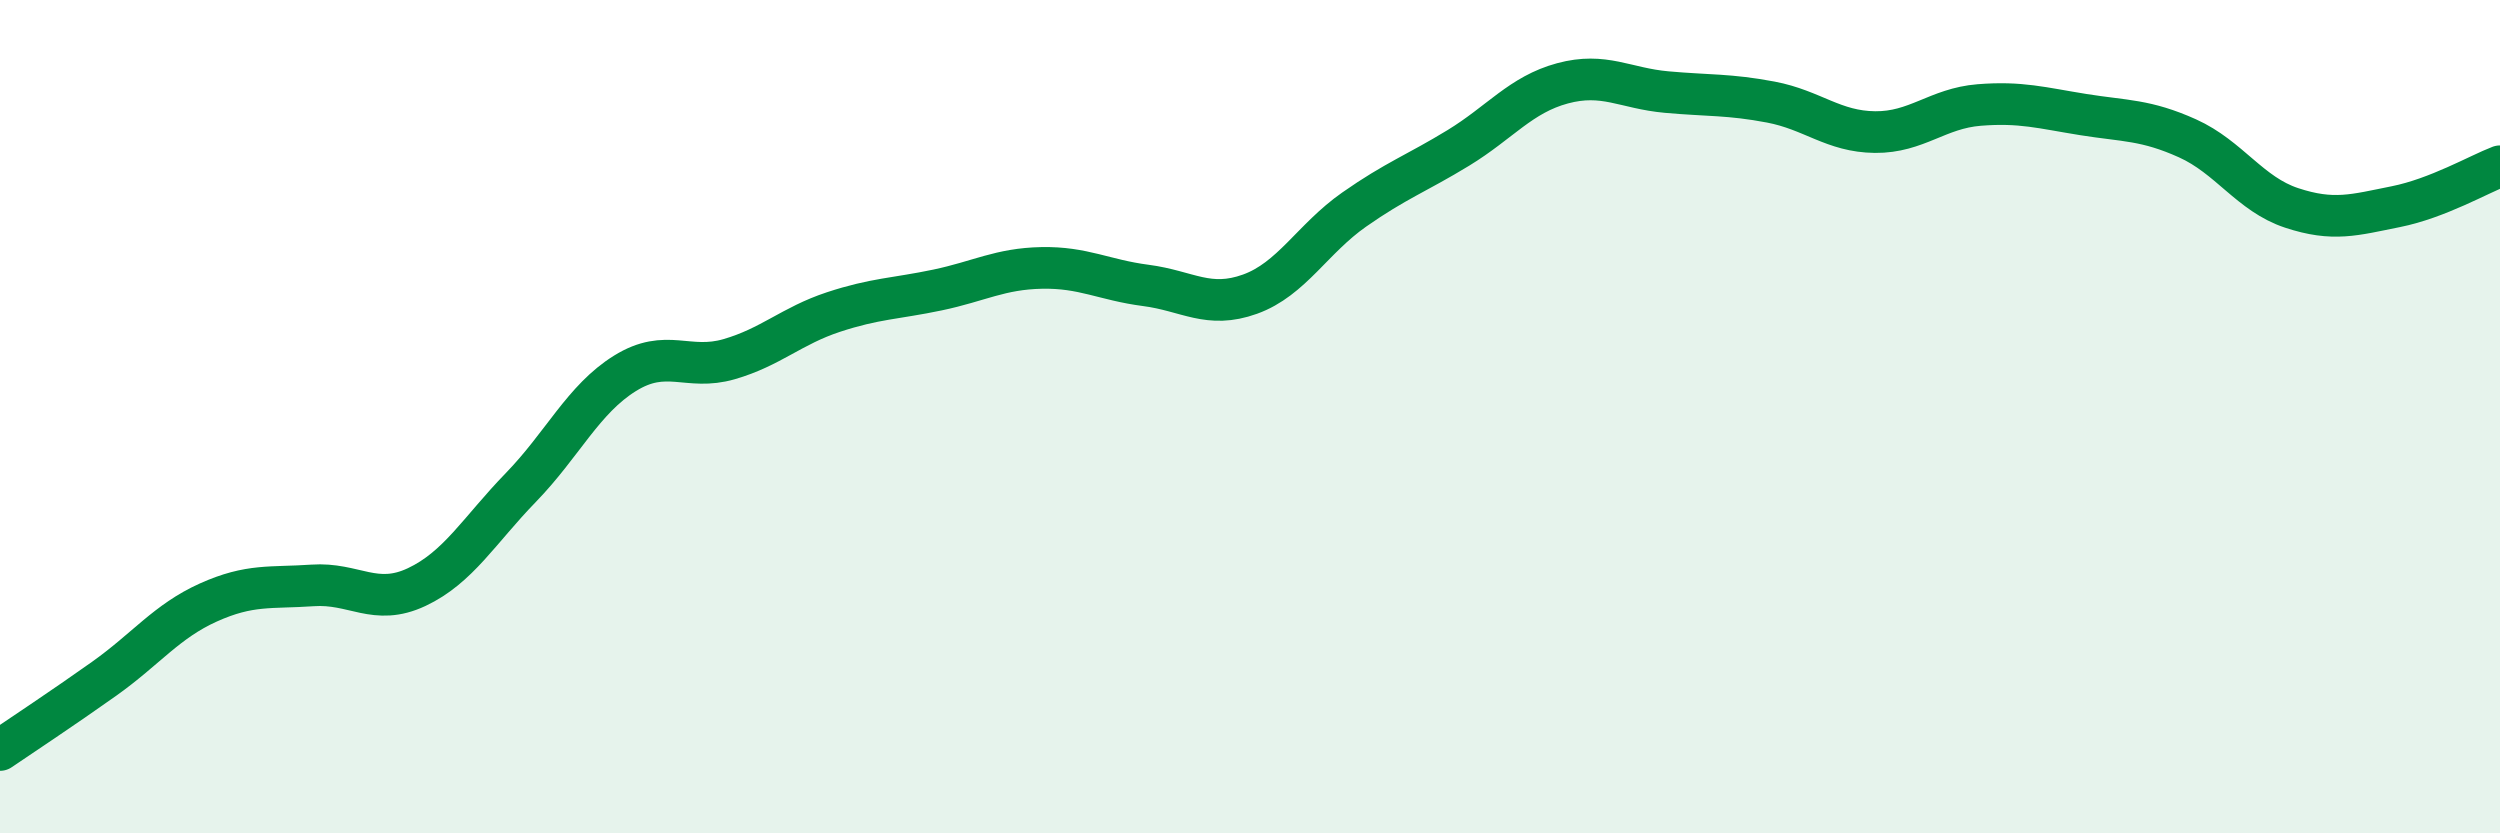 
    <svg width="60" height="20" viewBox="0 0 60 20" xmlns="http://www.w3.org/2000/svg">
      <path
        d="M 0,18 C 0.5,17.66 1.5,17 2.5,16.29 C 3.5,15.58 4,14.91 5,14.46 C 6,14.01 6.5,14.12 7.5,14.05 C 8.5,13.98 9,14.56 10,14.09 C 11,13.62 11.5,12.73 12.5,11.7 C 13.5,10.67 14,9.58 15,8.96 C 16,8.34 16.5,8.91 17.5,8.62 C 18.5,8.33 19,7.82 20,7.49 C 21,7.16 21.5,7.17 22.5,6.96 C 23.5,6.75 24,6.45 25,6.43 C 26,6.41 26.5,6.72 27.5,6.85 C 28.5,6.98 29,7.42 30,7.06 C 31,6.7 31.5,5.73 32.5,5.03 C 33.5,4.33 34,4.16 35,3.55 C 36,2.94 36.5,2.27 37.5,2 C 38.5,1.73 39,2.12 40,2.21 C 41,2.3 41.5,2.26 42.5,2.45 C 43.5,2.64 44,3.16 45,3.17 C 46,3.18 46.5,2.6 47.5,2.52 C 48.5,2.44 49,2.59 50,2.75 C 51,2.91 51.5,2.87 52.5,3.32 C 53.5,3.77 54,4.66 55,4.99 C 56,5.32 56.5,5.16 57.5,4.96 C 58.5,4.76 59.5,4.18 60,3.99L60 20L0 20Z"
        fill="#008740"
        opacity="0.1"
        stroke-linecap="round"
        stroke-linejoin="round"
      />
      <path
        d="M 0,18 C 0.5,17.66 1.5,17 2.5,16.29 C 3.5,15.58 4,14.91 5,14.46 C 6,14.01 6.5,14.12 7.5,14.05 C 8.5,13.98 9,14.56 10,14.09 C 11,13.62 11.5,12.73 12.5,11.7 C 13.5,10.67 14,9.58 15,8.96 C 16,8.34 16.5,8.91 17.5,8.62 C 18.5,8.33 19,7.82 20,7.49 C 21,7.16 21.5,7.17 22.5,6.96 C 23.5,6.75 24,6.45 25,6.43 C 26,6.41 26.5,6.72 27.5,6.85 C 28.5,6.98 29,7.42 30,7.06 C 31,6.7 31.5,5.73 32.5,5.03 C 33.5,4.33 34,4.16 35,3.55 C 36,2.94 36.5,2.27 37.5,2 C 38.5,1.73 39,2.12 40,2.21 C 41,2.3 41.5,2.26 42.5,2.45 C 43.5,2.64 44,3.16 45,3.17 C 46,3.18 46.5,2.6 47.5,2.52 C 48.5,2.44 49,2.59 50,2.75 C 51,2.91 51.5,2.87 52.5,3.32 C 53.5,3.77 54,4.66 55,4.99 C 56,5.32 56.5,5.16 57.5,4.96 C 58.5,4.76 59.5,4.18 60,3.99"
        stroke="#008740"
        stroke-width="1"
        fill="none"
        stroke-linecap="round"
        stroke-linejoin="round"
      />
    </svg>
  